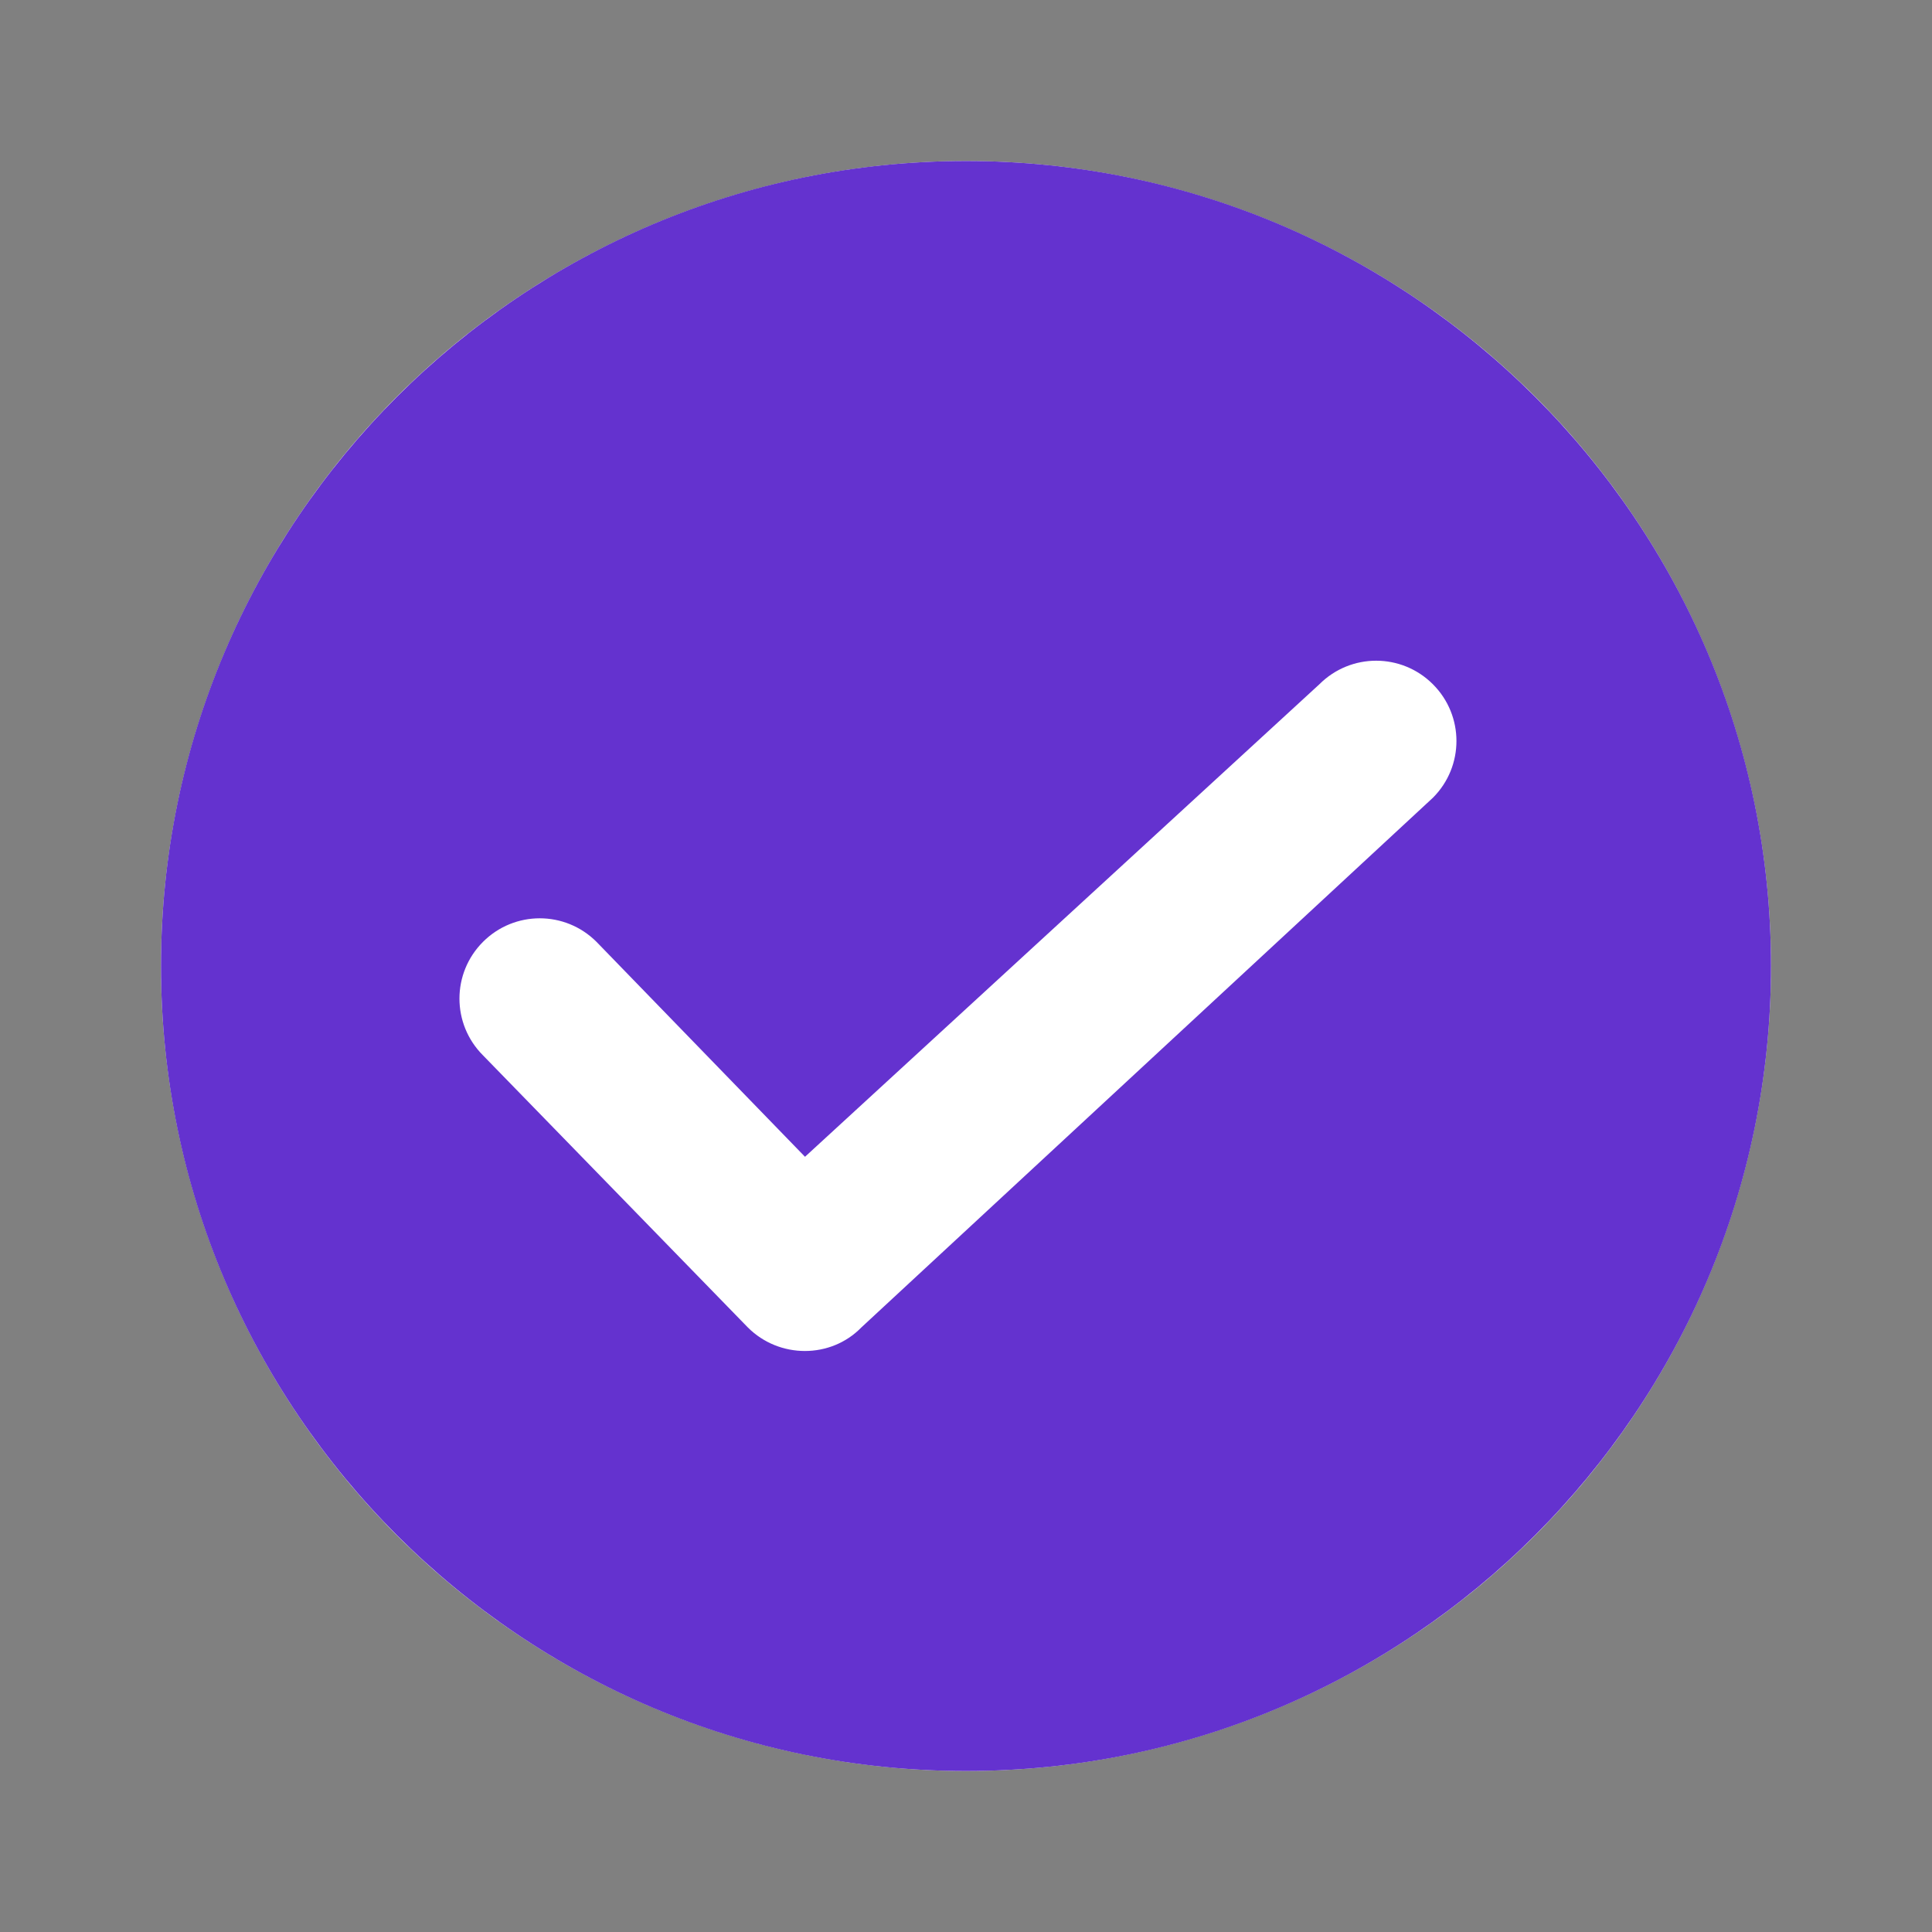 <?xml version="1.0" encoding="UTF-8"?> <svg xmlns="http://www.w3.org/2000/svg" width="24" height="24" viewBox="0 0 24 24" fill="none"><rect x="0" y="0" width="24" height="24" fill="#808080" stroke="none"/> <circle cx="12" cy="12" r="10" fill="white"></circle> <path d="M12 2C6.48 2 2 6.48 2 12C2 17.52 6.48 22 12 22C17.52 22 22 17.52 22 12C22 6.48 17.52 2 12 2ZM9.29 16.49L6 13.11C5.61 12.72 5.61 12.09 6 11.7C6.39 11.31 7.02 11.31 7.41 11.7L10 14.37L16.39 8.5C16.78 8.11 17.41 8.11 17.8 8.5C18.19 8.89 18.19 9.52 17.8 9.91L10.7 16.49C10.32 16.88 9.68 16.88 9.29 16.49Z" fill="#6432CF"></path> </svg> 